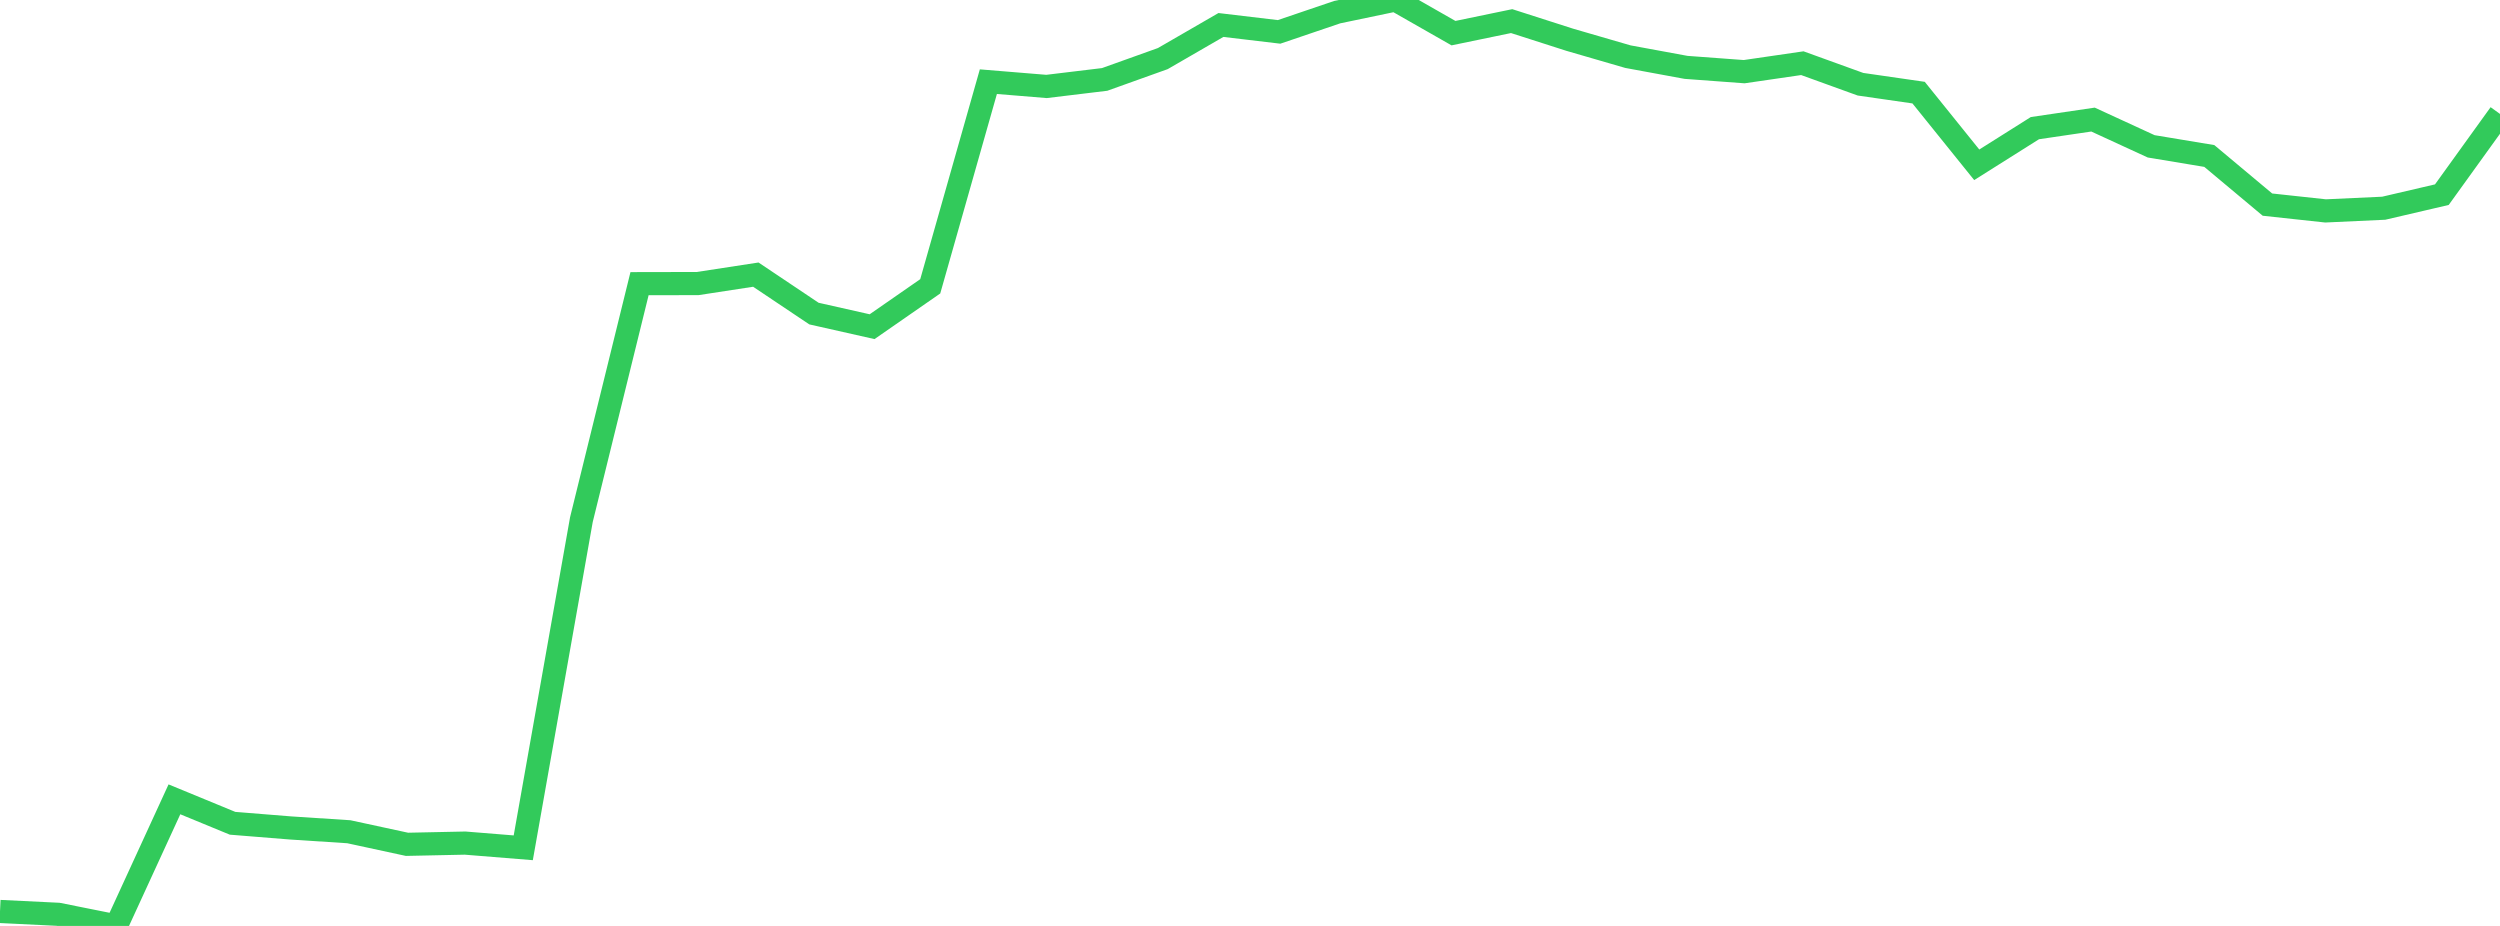 <?xml version="1.0" standalone="no"?>
<!DOCTYPE svg PUBLIC "-//W3C//DTD SVG 1.1//EN" "http://www.w3.org/Graphics/SVG/1.1/DTD/svg11.dtd">

<svg width="135" height="50" viewBox="0 0 135 50" preserveAspectRatio="none" 
  xmlns="http://www.w3.org/2000/svg"
  xmlns:xlink="http://www.w3.org/1999/xlink">


<polyline points="0.0, 49.219 3.14, 49.372 6.279, 50.0 9.419, 43.164 12.558, 44.457 15.698, 44.71 18.837, 44.914 21.977, 45.593 25.116, 45.527 28.256, 45.781 31.395, 28.062 34.535, 15.318 37.674, 15.312 40.814, 14.83 43.953, 16.933 47.093, 17.641 50.233, 15.461 53.372, 4.41 56.512, 4.668 59.651, 4.289 62.791, 3.164 65.93, 1.349 69.07, 1.722 72.209, 0.656 75.349, 0.0 78.488, 1.79 81.628, 1.14 84.767, 2.147 87.907, 3.059 91.047, 3.638 94.186, 3.87 97.326, 3.412 100.465, 4.548 103.605, 5.002 106.744, 8.899 109.884, 6.92 113.023, 6.457 116.163, 7.902 119.302, 8.423 122.442, 11.049 125.581, 11.389 128.721, 11.244 131.86, 10.512 135.0, 6.153" fill="none" stroke="#32ca5b" stroke-width="1.25"/>

</svg>